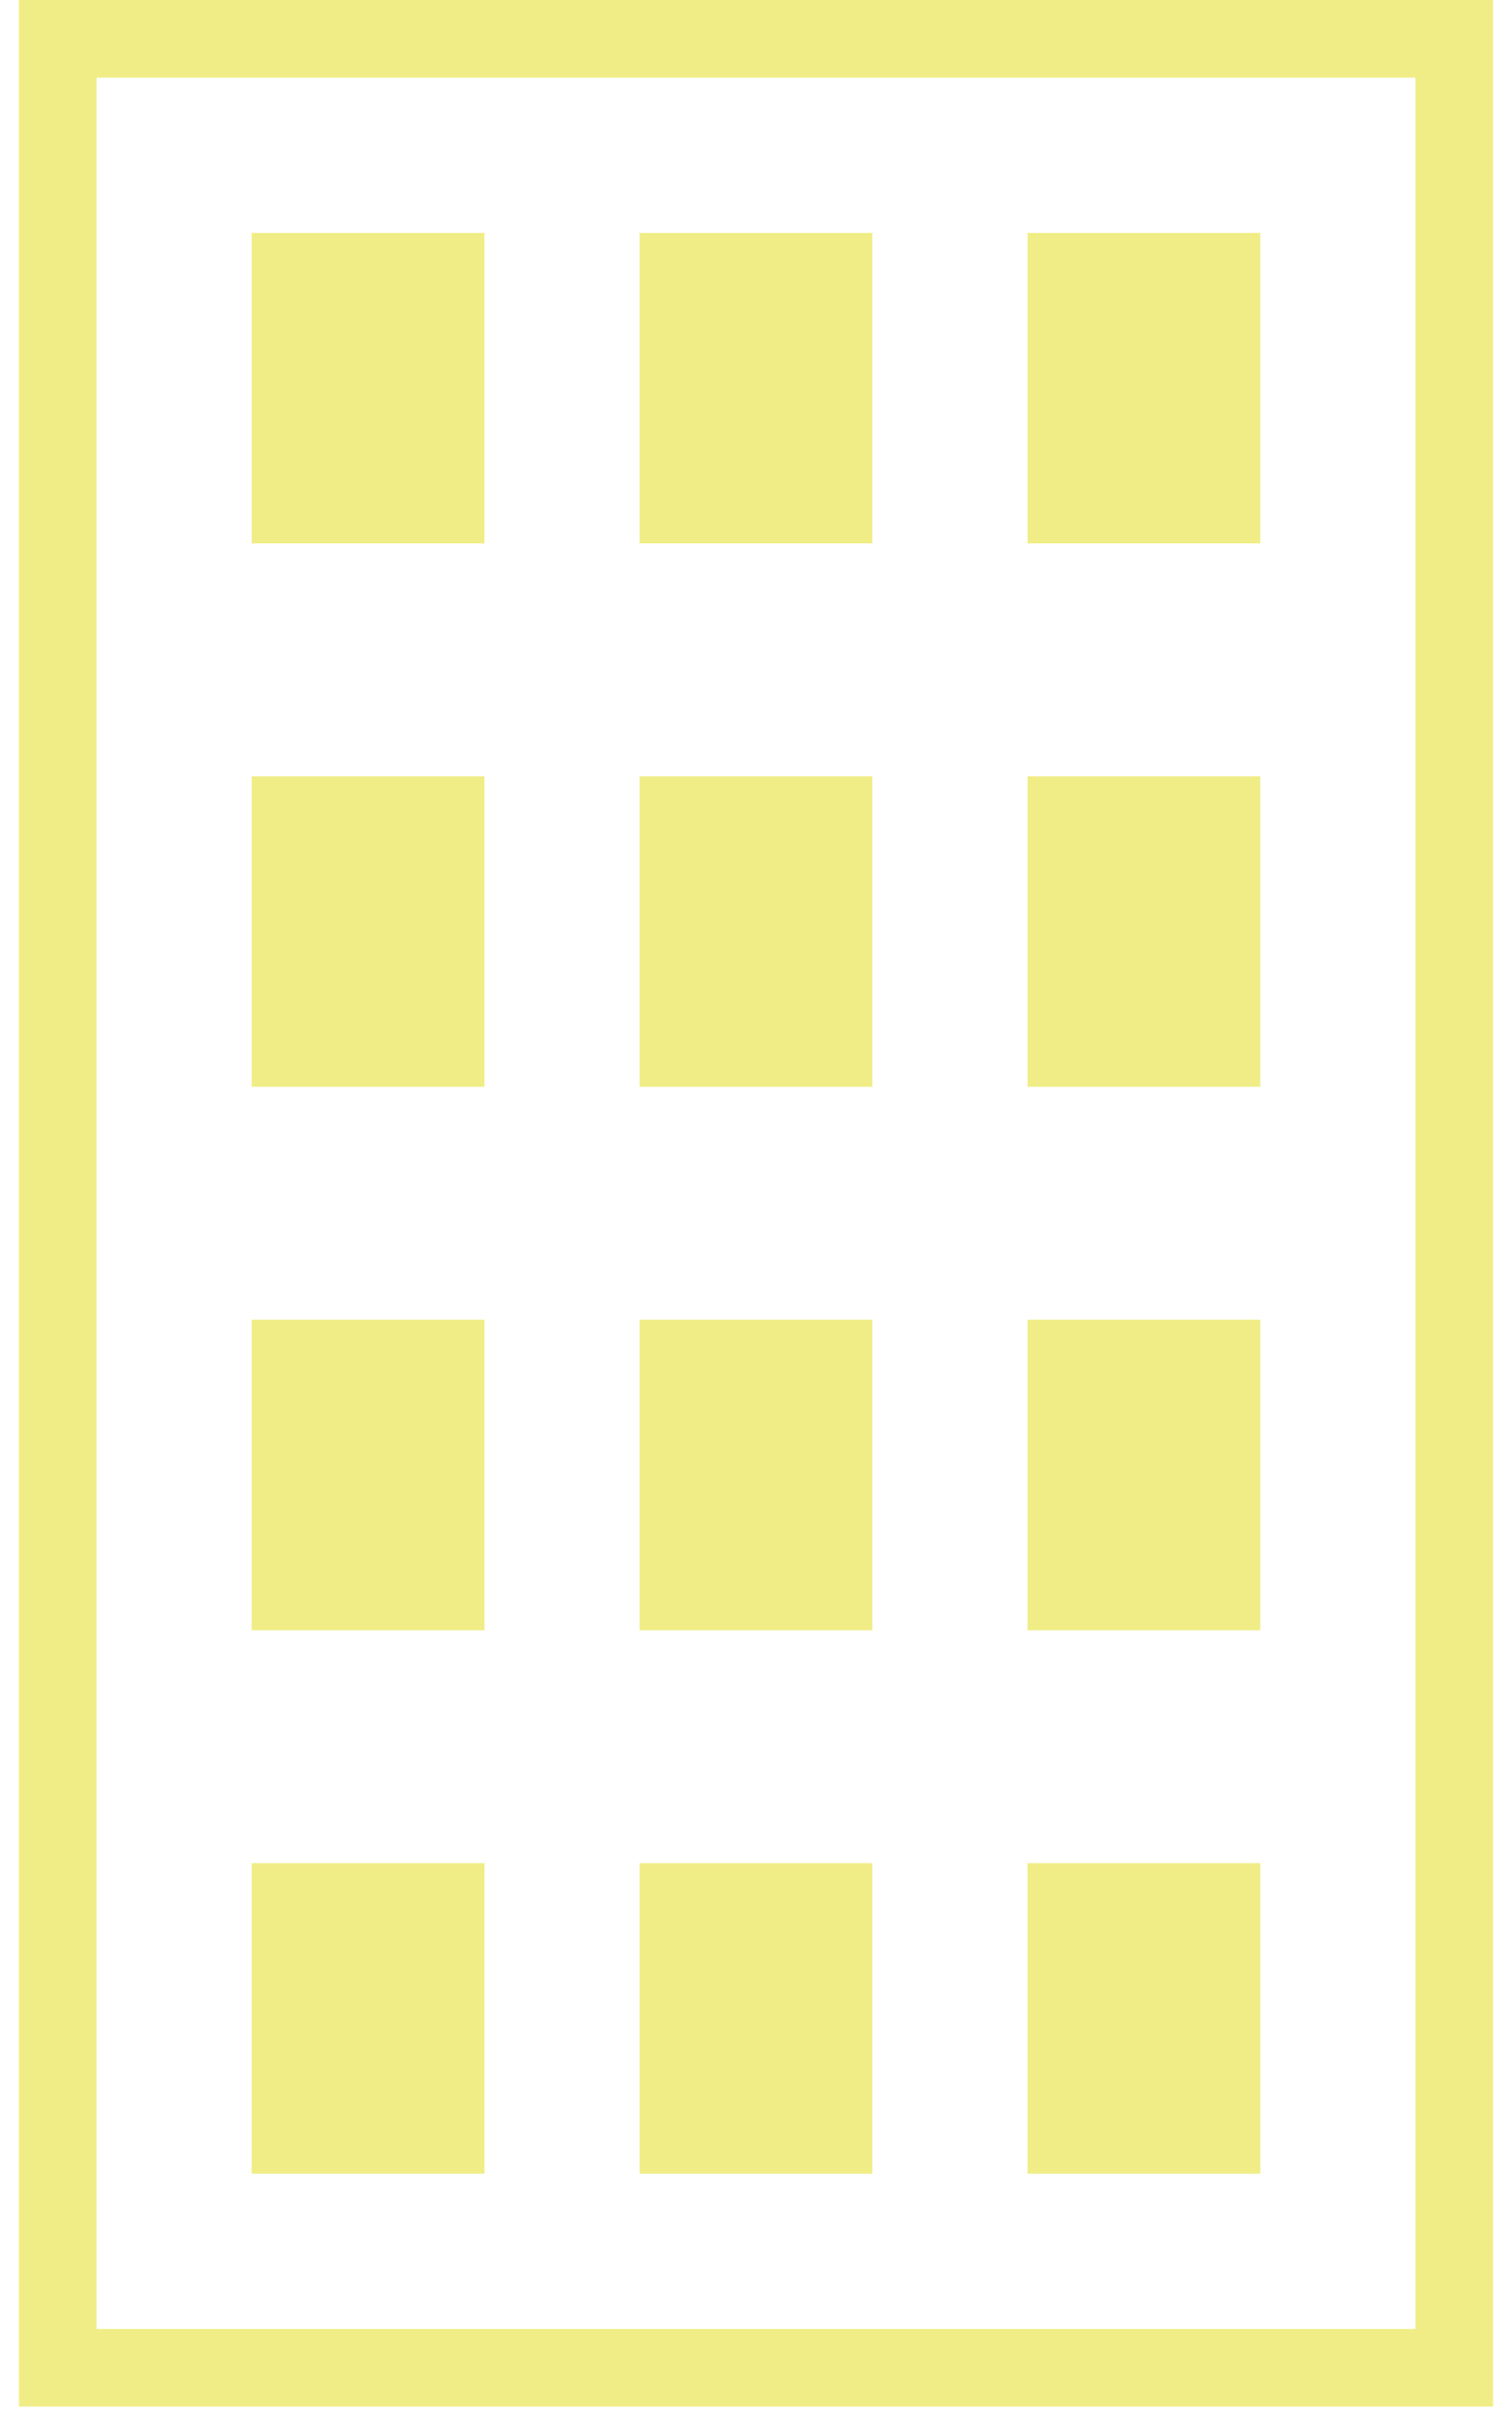 <svg width="73" height="117" viewBox="0 0 73 117" fill="none" xmlns="http://www.w3.org/2000/svg">
<path fill-rule="evenodd" clip-rule="evenodd" d="M68.338 3.746H4.662V112.369H68.338V3.746ZM0.916 0V116.115H72.083V0H0.916Z" fill="#F0ED86"/>
<path d="M12.152 11.236H23.389V26.219H12.152V11.236Z" fill="#F0ED86"/>
<path d="M12.152 37.456H23.389V52.438H12.152V37.456Z" fill="#F0ED86"/>
<path d="M12.152 63.677H23.389V78.659H12.152V63.677Z" fill="#F0ED86"/>
<path d="M12.152 89.895H23.389V104.878H12.152V89.895Z" fill="#F0ED86"/>
<path d="M30.881 37.456H42.118V52.438H30.881V37.456Z" fill="#F0ED86"/>
<path d="M49.61 37.456H60.847V52.438H49.61V37.456Z" fill="#F0ED86"/>
<path d="M30.881 11.236H42.118V26.219H30.881V11.236Z" fill="#F0ED86"/>
<path d="M30.881 63.677H42.118V78.659H30.881V63.677Z" fill="#F0ED86"/>
<path d="M30.881 89.895H42.118V104.878H30.881V89.895Z" fill="#F0ED86"/>
<path d="M49.61 11.236H60.847V26.219H49.61V11.236Z" fill="#F0ED86"/>
<path d="M49.61 63.677H60.847V78.659H49.61V63.677Z" fill="#F0ED86"/>
<path d="M49.61 89.895H60.847V104.878H49.61V89.895Z" fill="#F0ED86"/>
</svg>
